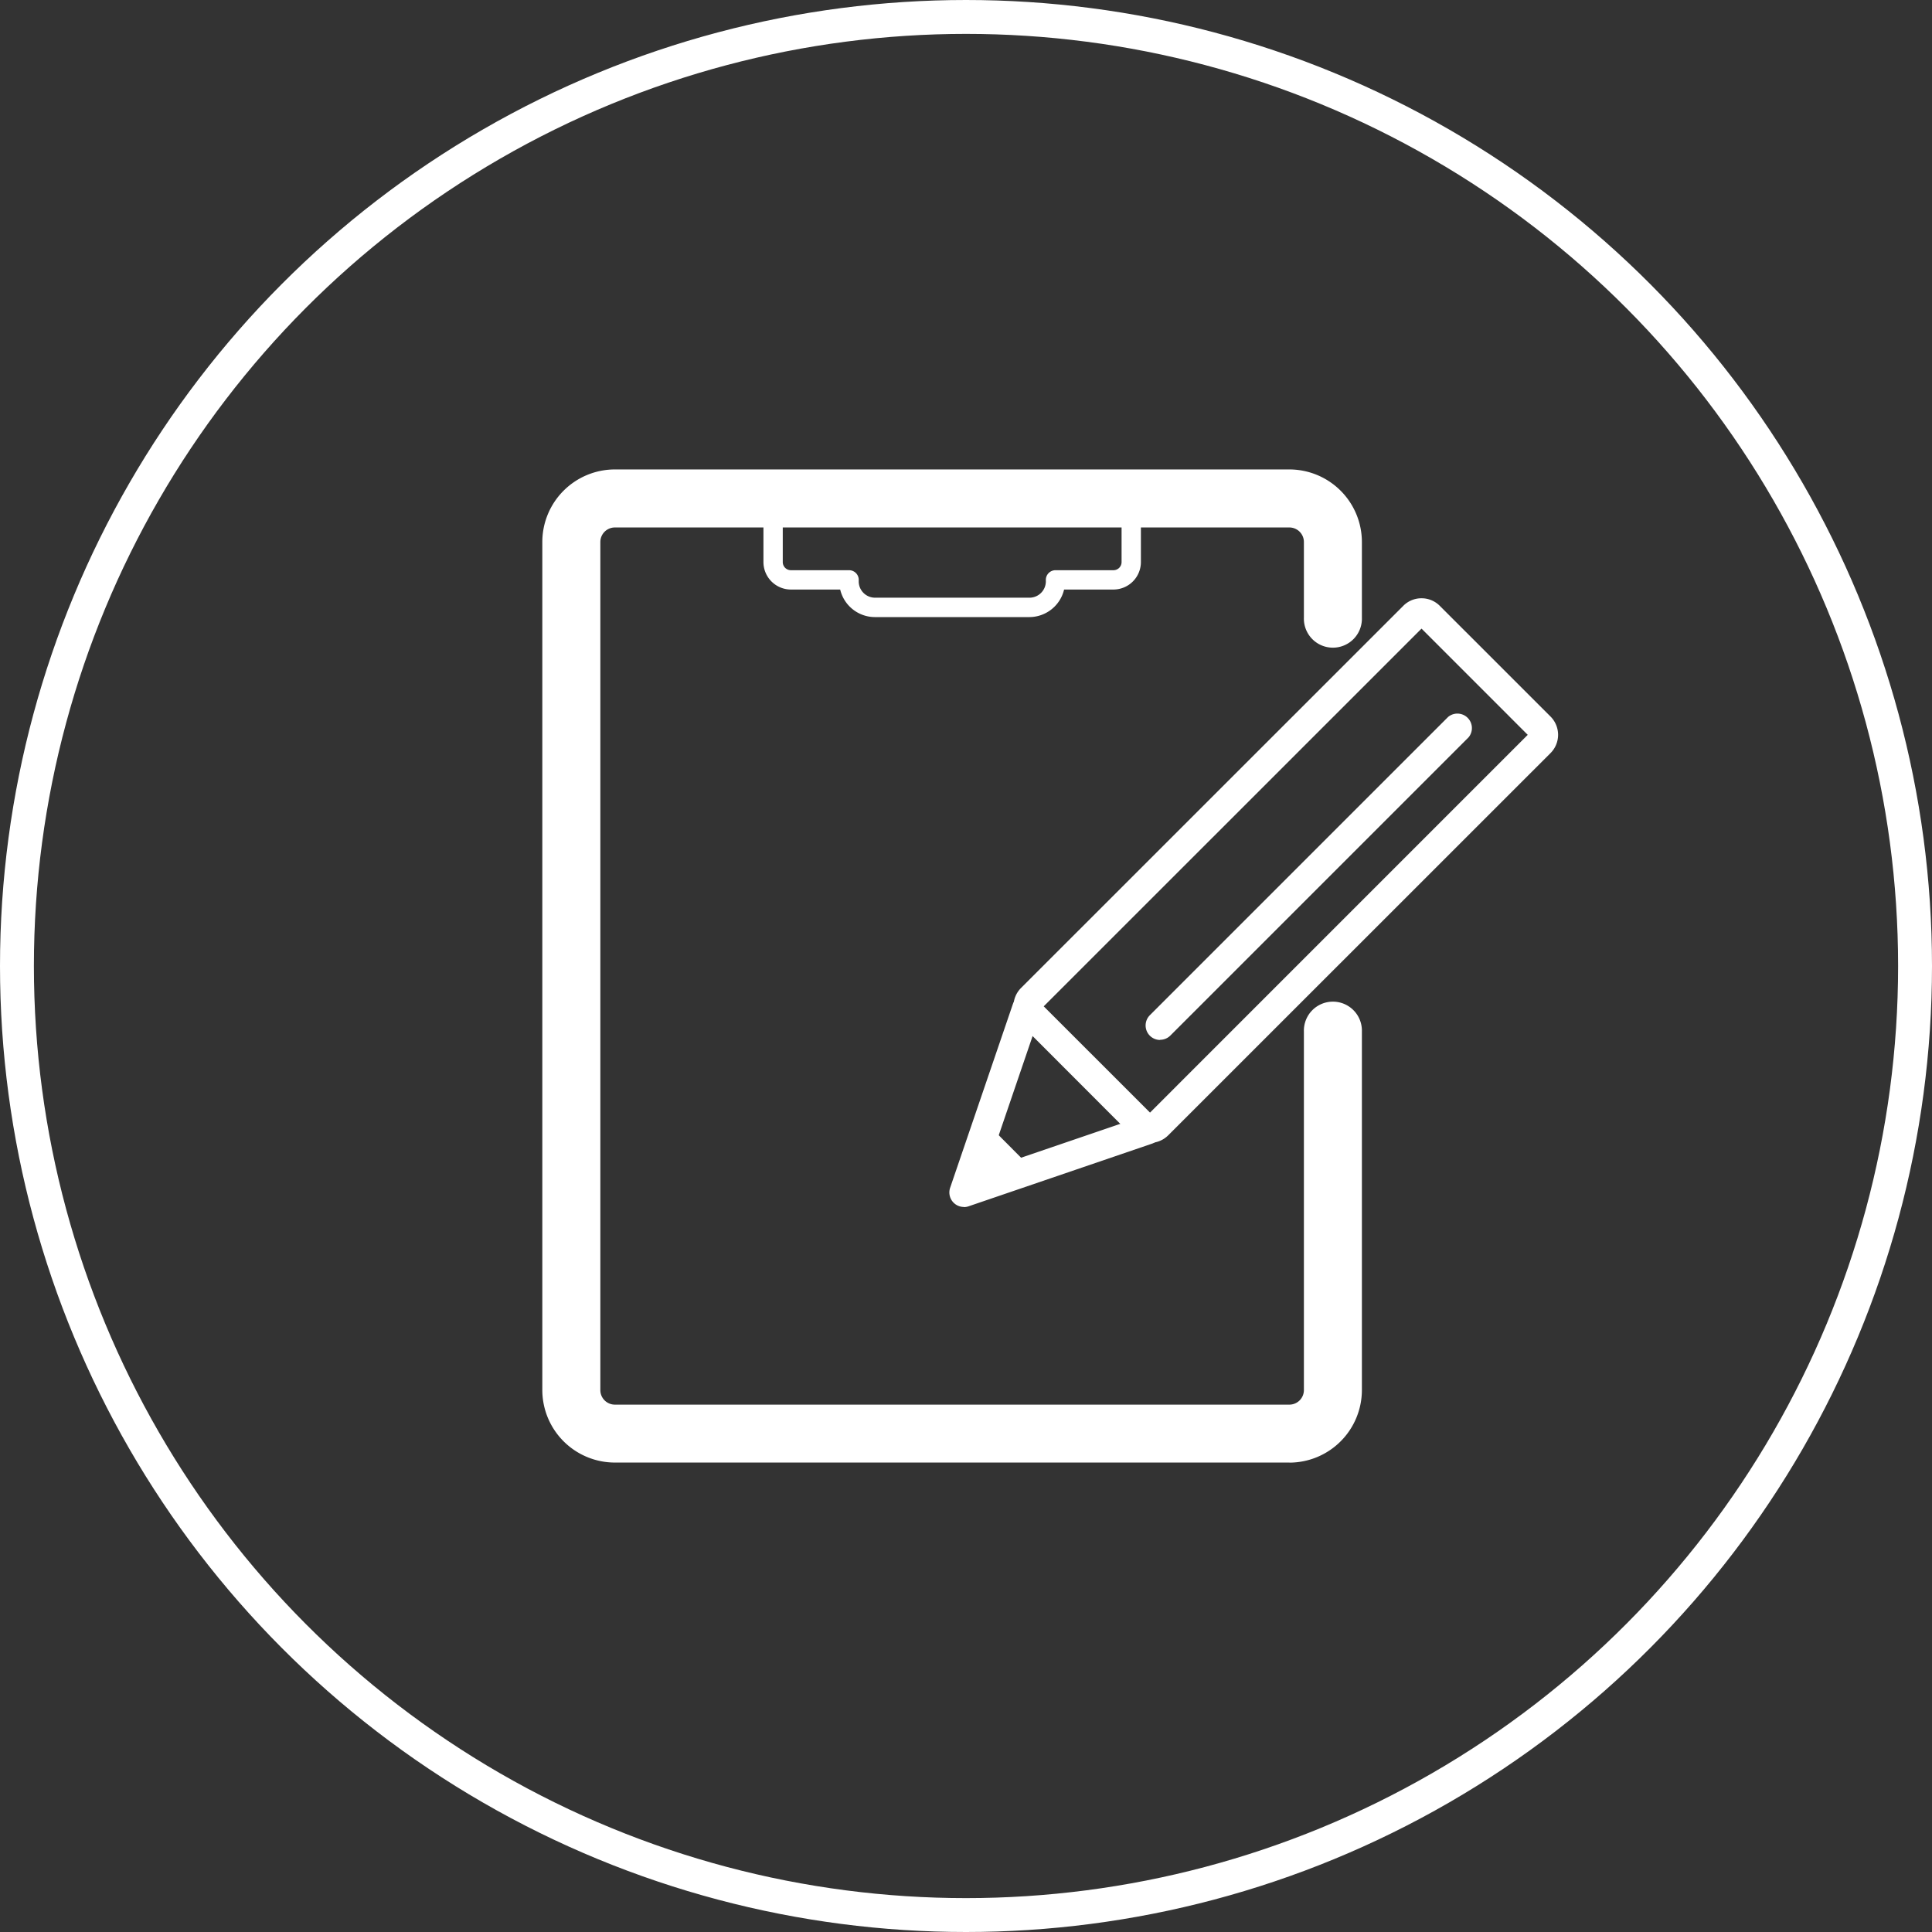 <svg xmlns="http://www.w3.org/2000/svg" width="57" height="57"><rect width="100%" height="100%" fill="#333333" stroke="none"/><defs><clipPath id="a"><path data-name="長方形 113" fill="#fff" d="M0 0h29.968v29.302H0z"/></clipPath></defs><g data-name="グループ 1392"><g data-name="楕円形 3" fill="none" stroke="#fff"><circle cx="28.5" cy="28.5" r="28.5" stroke="none"/><circle cx="28.5" cy="28.5" r="28"/></g><g data-name="グループ 166"><g data-name="グループ 165" transform="translate(16 13.85)" clip-path="url(#a)" fill="#fff"><path data-name="パス 822" d="M22.042 29.3H2.14A2.142 2.142 0 0 1 0 27.162V2.14A2.142 2.142 0 0 1 2.14 0h19.9a2.142 2.142 0 0 1 2.14 2.14v2.233a.856.856 0 1 1-1.711 0V2.14a.429.429 0 0 0-.429-.428H2.14a.429.429 0 0 0-.428.428v25.022a.429.429 0 0 0 .428.429h19.9a.429.429 0 0 0 .429-.429V16.587a.856.856 0 1 1 1.711 0v10.575a2.143 2.143 0 0 1-2.14 2.14"/><path data-name="パス 823" d="M17.929 19.869a.759.759 0 0 1-.538-.222l-3.268-3.272a.762.762 0 0 1 0-1.076L25.401 4.024a.753.753 0 0 1 .538-.223.756.756 0 0 1 .539.223l3.268 3.267a.763.763 0 0 1 0 1.077L18.465 19.646a.759.759 0 0 1-.538.222m.066-.828Zm-3.2-3.2 3.136 3.135L29.073 7.83l-3.134-3.134Z"/><path data-name="パス 824" d="M12.437 21.759a.428.428 0 0 1-.405-.566l1.844-5.4a.428.428 0 1 1 .81.276l-1.563 4.579 4.576-1.562a.428.428 0 1 1 .276.81l-5.4 1.844a.427.427 0 0 1-.138.023"/><path data-name="パス 825" d="m13.132 19.308 1.3 1.306-1.994.721Z"/><path data-name="パス 826" d="M18.224 16.832a.428.428 0 0 1-.3-.73l8.8-8.8a.428.428 0 0 1 .605.6l-8.8 8.8a.426.426 0 0 1-.3.125"/><path data-name="パス 827" d="M14.367 4.356H9.814a1.056 1.056 0 0 1-1.026-.813H7.335a.811.811 0 0 1-.811-.81V1.651a.285.285 0 0 1 .57 0v1.082a.24.24 0 0 0 .24.24H9.05a.285.285 0 0 1 .285.3v.043a.482.482 0 0 0 .484.468h4.553a.484.484 0 0 0 .484-.483.149.149 0 0 1 0-.028.285.285 0 0 1 .285-.3h1.709a.24.24 0 0 0 .24-.24V1.651a.285.285 0 0 1 .57 0v1.082a.811.811 0 0 1-.811.81h-1.455a1.056 1.056 0 0 1-1.027.813"/></g></g></g></svg>